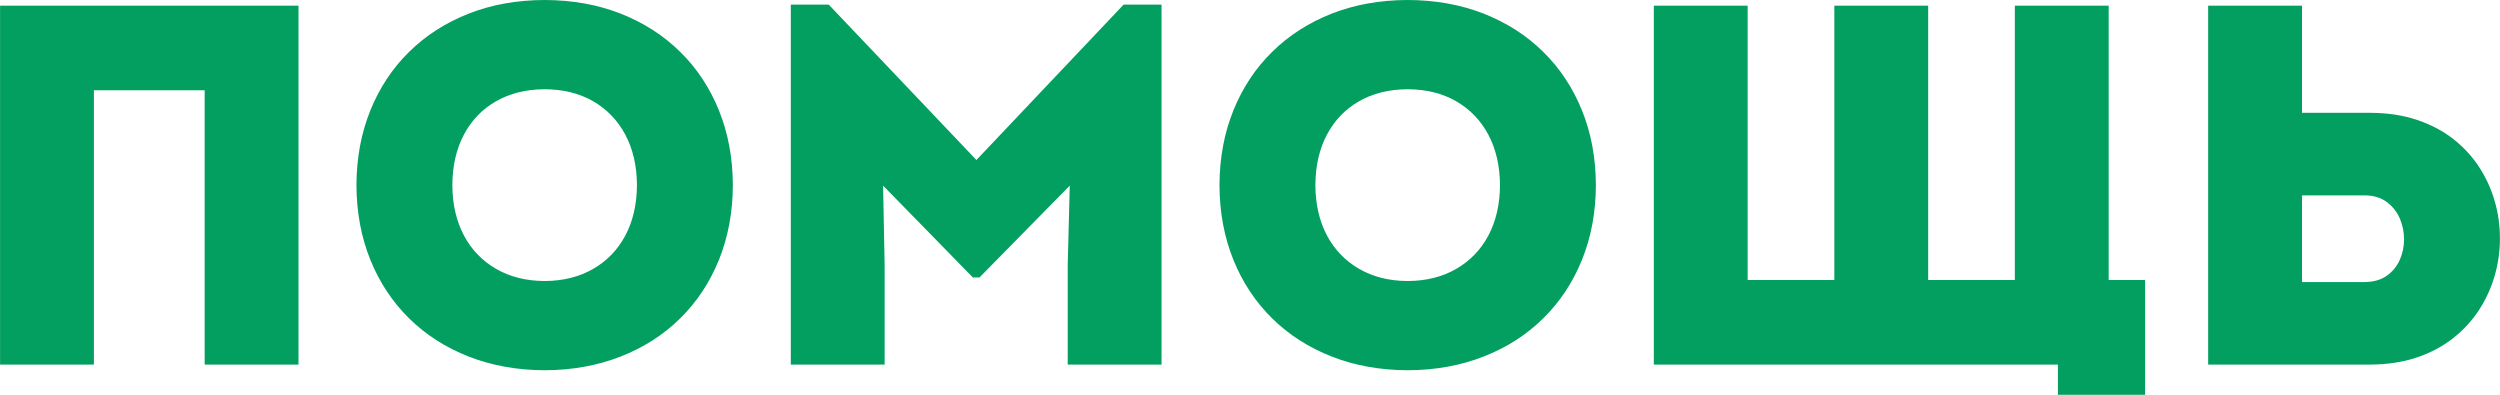 <?xml version="1.0" encoding="UTF-8"?> <svg xmlns="http://www.w3.org/2000/svg" xmlns:xlink="http://www.w3.org/1999/xlink" xml:space="preserve" width="52.914mm" height="8.356mm" style="shape-rendering:geometricPrecision; text-rendering:geometricPrecision; image-rendering:optimizeQuality; fill-rule:evenodd; clip-rule:evenodd" viewBox="0 0 486618 76849"> <defs> <style type="text/css"> .fil0 {fill:#039F60;fill-rule:nonzero} </style> </defs> <g id="Слой_x0020_1">  <path class="fil0" d="M0 70972l18267 0 0 -53404 21561 0 0 53404 18267 0 0 -69873 -58095 0 0 69873zm106008 1098c5390,-17 10315,-915 14773,-2661 4476,-1747 8336,-4210 11595,-7421 3261,-3210 5774,-7004 7554,-11395 1780,-4393 2695,-9251 2712,-14557 -17,-5307 -932,-10165 -2712,-14558 -1780,-4391 -4293,-8201 -7554,-11395 -3259,-3210 -7119,-5673 -11595,-7437 -4458,-1746 -9383,-2628 -14773,-2645 -5391,17 -10315,898 -14774,2645 -4474,1764 -8334,4227 -11595,7437 -3261,3194 -5774,7004 -7554,11395 -1779,4393 -2695,9251 -2711,14558 17,5306 933,10164 2711,14557 1780,4391 4293,8186 7554,11395 3261,3210 7121,5673 11595,7421 4459,1746 9383,2645 14774,2661zm0 -17368c-3611,-17 -6771,-815 -9449,-2363 -2679,-1546 -4775,-3709 -6256,-6487 -1481,-2796 -2246,-6071 -2262,-9815 17,-3777 782,-7071 2262,-9848 1482,-2796 3577,-4958 6256,-6489 2678,-1530 5839,-2312 9449,-2329 3610,17 6770,798 9449,2344 2678,1549 4775,3727 6255,6506 1481,2796 2246,6073 2262,9816 -17,3744 -782,7020 -2262,9815 -1481,2778 -3577,4941 -6255,6487 -2679,1549 -5840,2347 -9449,2363zm112696 -53803l-28649 30245 -28748 -30245 -7387 0 0 70073 18267 0 0 -19364 -299 -15473 17469 17869 1297 0 17569 -17869 -399 15473 0 19364 18267 0 0 -70073 -7387 0zm55299 71171c5391,-17 10315,-915 14774,-2661 4475,-1747 8336,-4210 11595,-7421 3261,-3210 5774,-7004 7554,-11395 1780,-4393 2695,-9251 2711,-14557 -17,-5307 -931,-10165 -2711,-14558 -1780,-4391 -4293,-8201 -7554,-11395 -3259,-3210 -7120,-5673 -11595,-7437 -4459,-1746 -9383,-2628 -14774,-2645 -5390,17 -10315,898 -14773,2645 -4474,1764 -8334,4227 -11595,7437 -3261,3194 -5774,7004 -7554,11395 -1780,4393 -2695,9251 -2712,14558 17,5306 933,10164 2712,14557 1780,4391 4293,8186 7554,11395 3261,3210 7121,5673 11595,7421 4458,1746 9383,2645 14773,2661zm0 -17368c-3610,-17 -6770,-815 -9449,-2363 -2678,-1546 -4775,-3709 -6255,-6487 -1481,-2796 -2246,-6071 -2262,-9815 17,-3777 782,-7071 2262,-9848 1481,-2796 3577,-4958 6255,-6489 2679,-1530 5840,-2312 9449,-2329 3611,17 6771,798 9449,2344 2679,1549 4776,3727 6256,6506 1481,2796 2246,6073 2262,9816 -17,3744 -782,7020 -2262,9815 -1481,2778 -3577,4941 -6256,6487 -2678,1549 -5839,2347 -9449,2363zm136454 -200l0 -53404 -18267 0 0 53404 -16870 0 0 -53404 -18267 0 0 53404 -16870 0 0 -53404 -18267 0 0 69873 78658 0 0 5877 16969 0 0 -22347 -7087 0zm50908 -32541l-13276 0 0 -20863 -18267 0 0 69873 31543 0c3360,-17 6371,-482 9066,-1380 2695,-915 5041,-2163 7072,-3759 2012,-1597 3709,-3428 5056,-5507 1347,-2080 2363,-4309 3045,-6672 681,-2379 1015,-4791 1015,-7237 0,-2479 -334,-4892 -1015,-7254 -682,-2378 -1698,-4591 -3045,-6654 -1347,-2080 -3044,-3894 -5056,-5475 -2031,-1580 -4377,-2810 -7072,-3709 -2695,-898 -5705,-1347 -9066,-1364zm-999 32941l-12277 0 0 -16870 12277 0c1664,17 3061,449 4193,1264 1116,832 1963,1881 2546,3178 566,1313 849,2678 849,4142 0,1398 -283,2711 -832,3960 -566,1264 -1398,2295 -2529,3094 -1115,799 -2529,1197 -4226,1232z"></path> </g> </svg> 